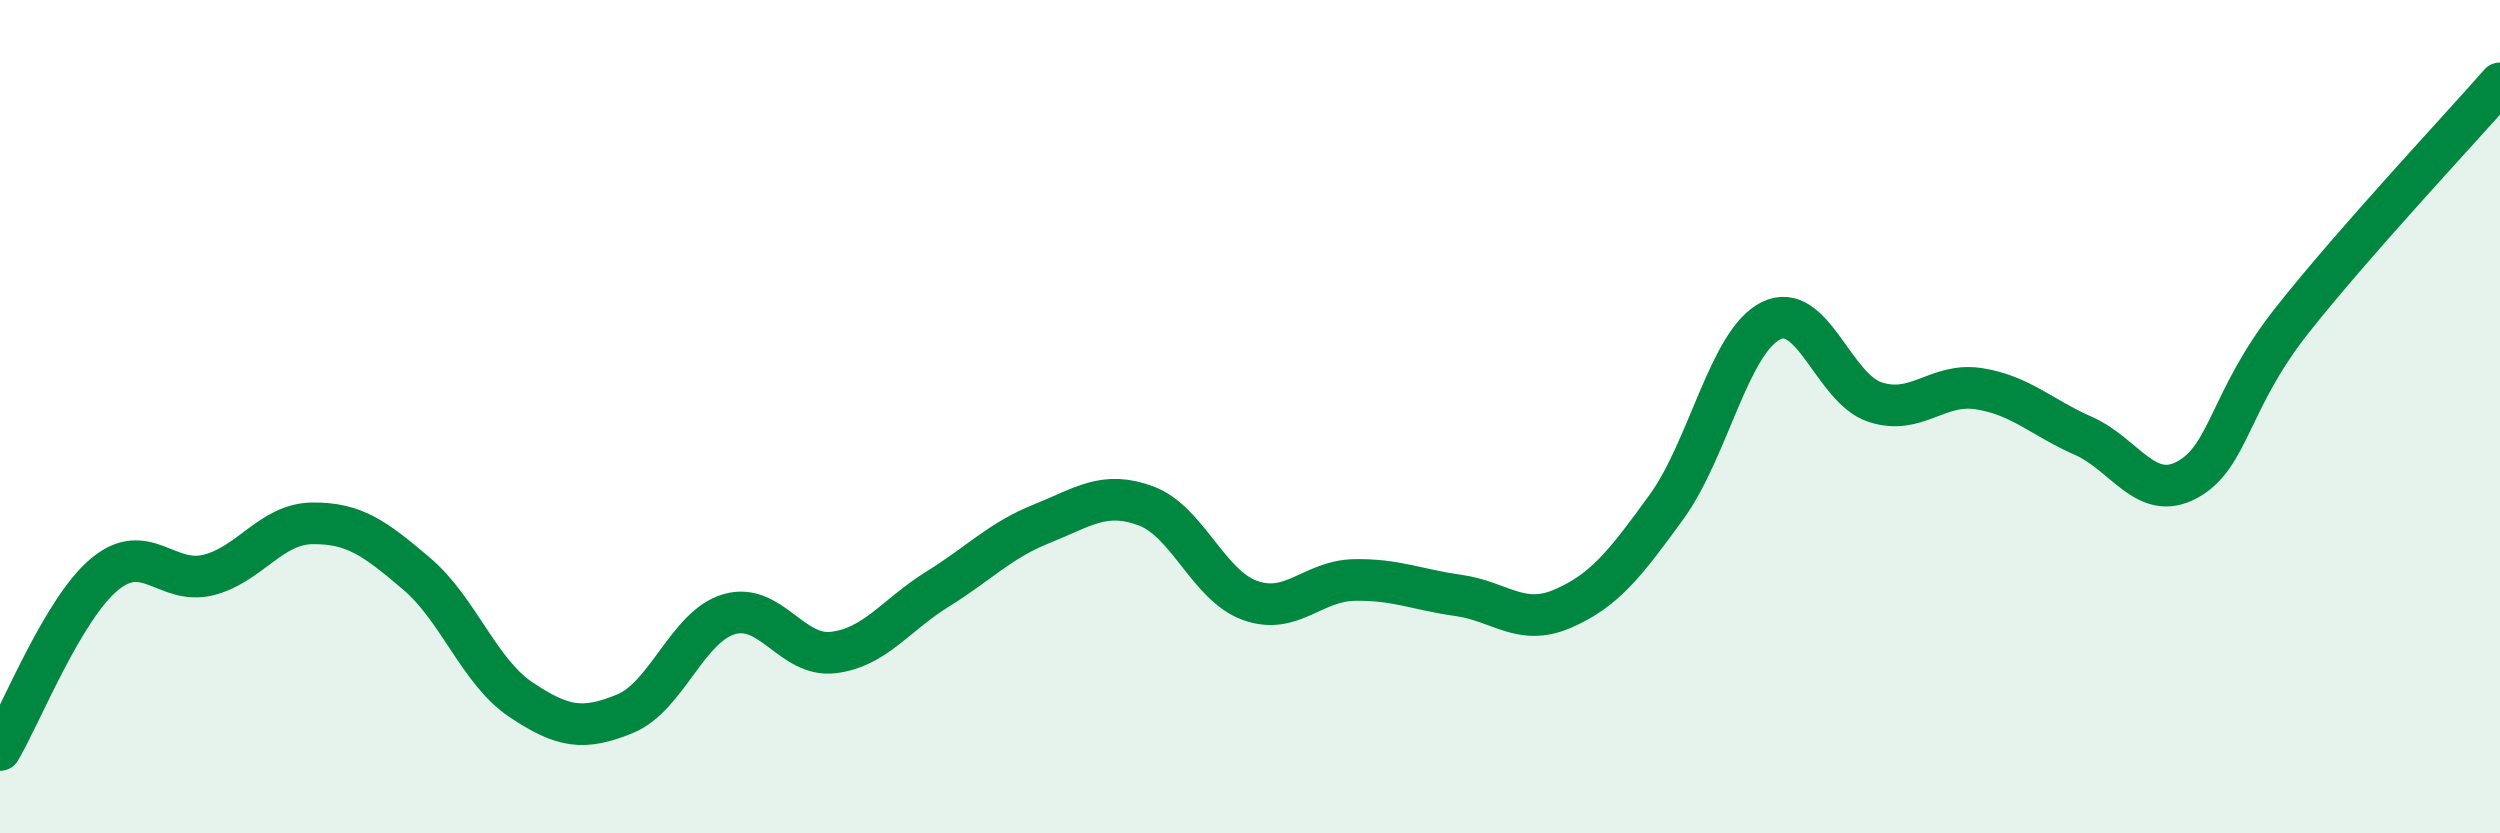 
    <svg width="60" height="20" viewBox="0 0 60 20" xmlns="http://www.w3.org/2000/svg">
      <path
        d="M 0,18 C 0.5,17.16 1.5,14.63 2.5,13.79 C 3.5,12.95 4,14.05 5,13.8 C 6,13.55 6.5,12.57 7.5,12.56 C 8.5,12.55 9,12.92 10,13.77 C 11,14.62 11.5,16.12 12.5,16.79 C 13.5,17.46 14,17.54 15,17.13 C 16,16.72 16.5,15.03 17.5,14.74 C 18.5,14.45 19,15.78 20,15.66 C 21,15.54 21.5,14.76 22.5,14.14 C 23.5,13.52 24,12.97 25,12.57 C 26,12.17 26.5,11.77 27.5,12.14 C 28.5,12.51 29,14.05 30,14.41 C 31,14.77 31.5,13.94 32.5,13.92 C 33.5,13.9 34,14.15 35,14.29 C 36,14.43 36.5,15.04 37.5,14.61 C 38.5,14.18 39,13.54 40,12.16 C 41,10.78 41.5,8.2 42.5,7.7 C 43.5,7.2 44,9.32 45,9.65 C 46,9.98 46.5,9.17 47.5,9.33 C 48.5,9.49 49,10.02 50,10.46 C 51,10.9 51.5,12.06 52.5,11.51 C 53.5,10.96 53.5,9.6 55,7.7 C 56.5,5.8 59,3.14 60,2L60 20L0 20Z"
        fill="#008740"
        opacity="0.1"
        stroke-linecap="round"
        stroke-linejoin="round"
      />
      <path
        d="M 0,18 C 0.5,17.16 1.5,14.63 2.5,13.79 C 3.5,12.95 4,14.05 5,13.8 C 6,13.55 6.5,12.57 7.5,12.56 C 8.5,12.55 9,12.92 10,13.77 C 11,14.62 11.5,16.12 12.5,16.79 C 13.5,17.46 14,17.54 15,17.13 C 16,16.72 16.5,15.03 17.5,14.74 C 18.5,14.45 19,15.78 20,15.66 C 21,15.54 21.5,14.76 22.5,14.14 C 23.5,13.52 24,12.97 25,12.57 C 26,12.17 26.5,11.77 27.5,12.14 C 28.5,12.51 29,14.05 30,14.41 C 31,14.77 31.5,13.94 32.5,13.92 C 33.5,13.9 34,14.15 35,14.29 C 36,14.43 36.5,15.04 37.5,14.61 C 38.5,14.18 39,13.54 40,12.16 C 41,10.78 41.5,8.2 42.5,7.7 C 43.5,7.2 44,9.32 45,9.65 C 46,9.98 46.5,9.17 47.5,9.33 C 48.5,9.49 49,10.02 50,10.46 C 51,10.9 51.5,12.06 52.5,11.51 C 53.5,10.96 53.5,9.6 55,7.7 C 56.5,5.8 59,3.14 60,2"
        stroke="#008740"
        stroke-width="1"
        fill="none"
        stroke-linecap="round"
        stroke-linejoin="round"
      />
    </svg>
  